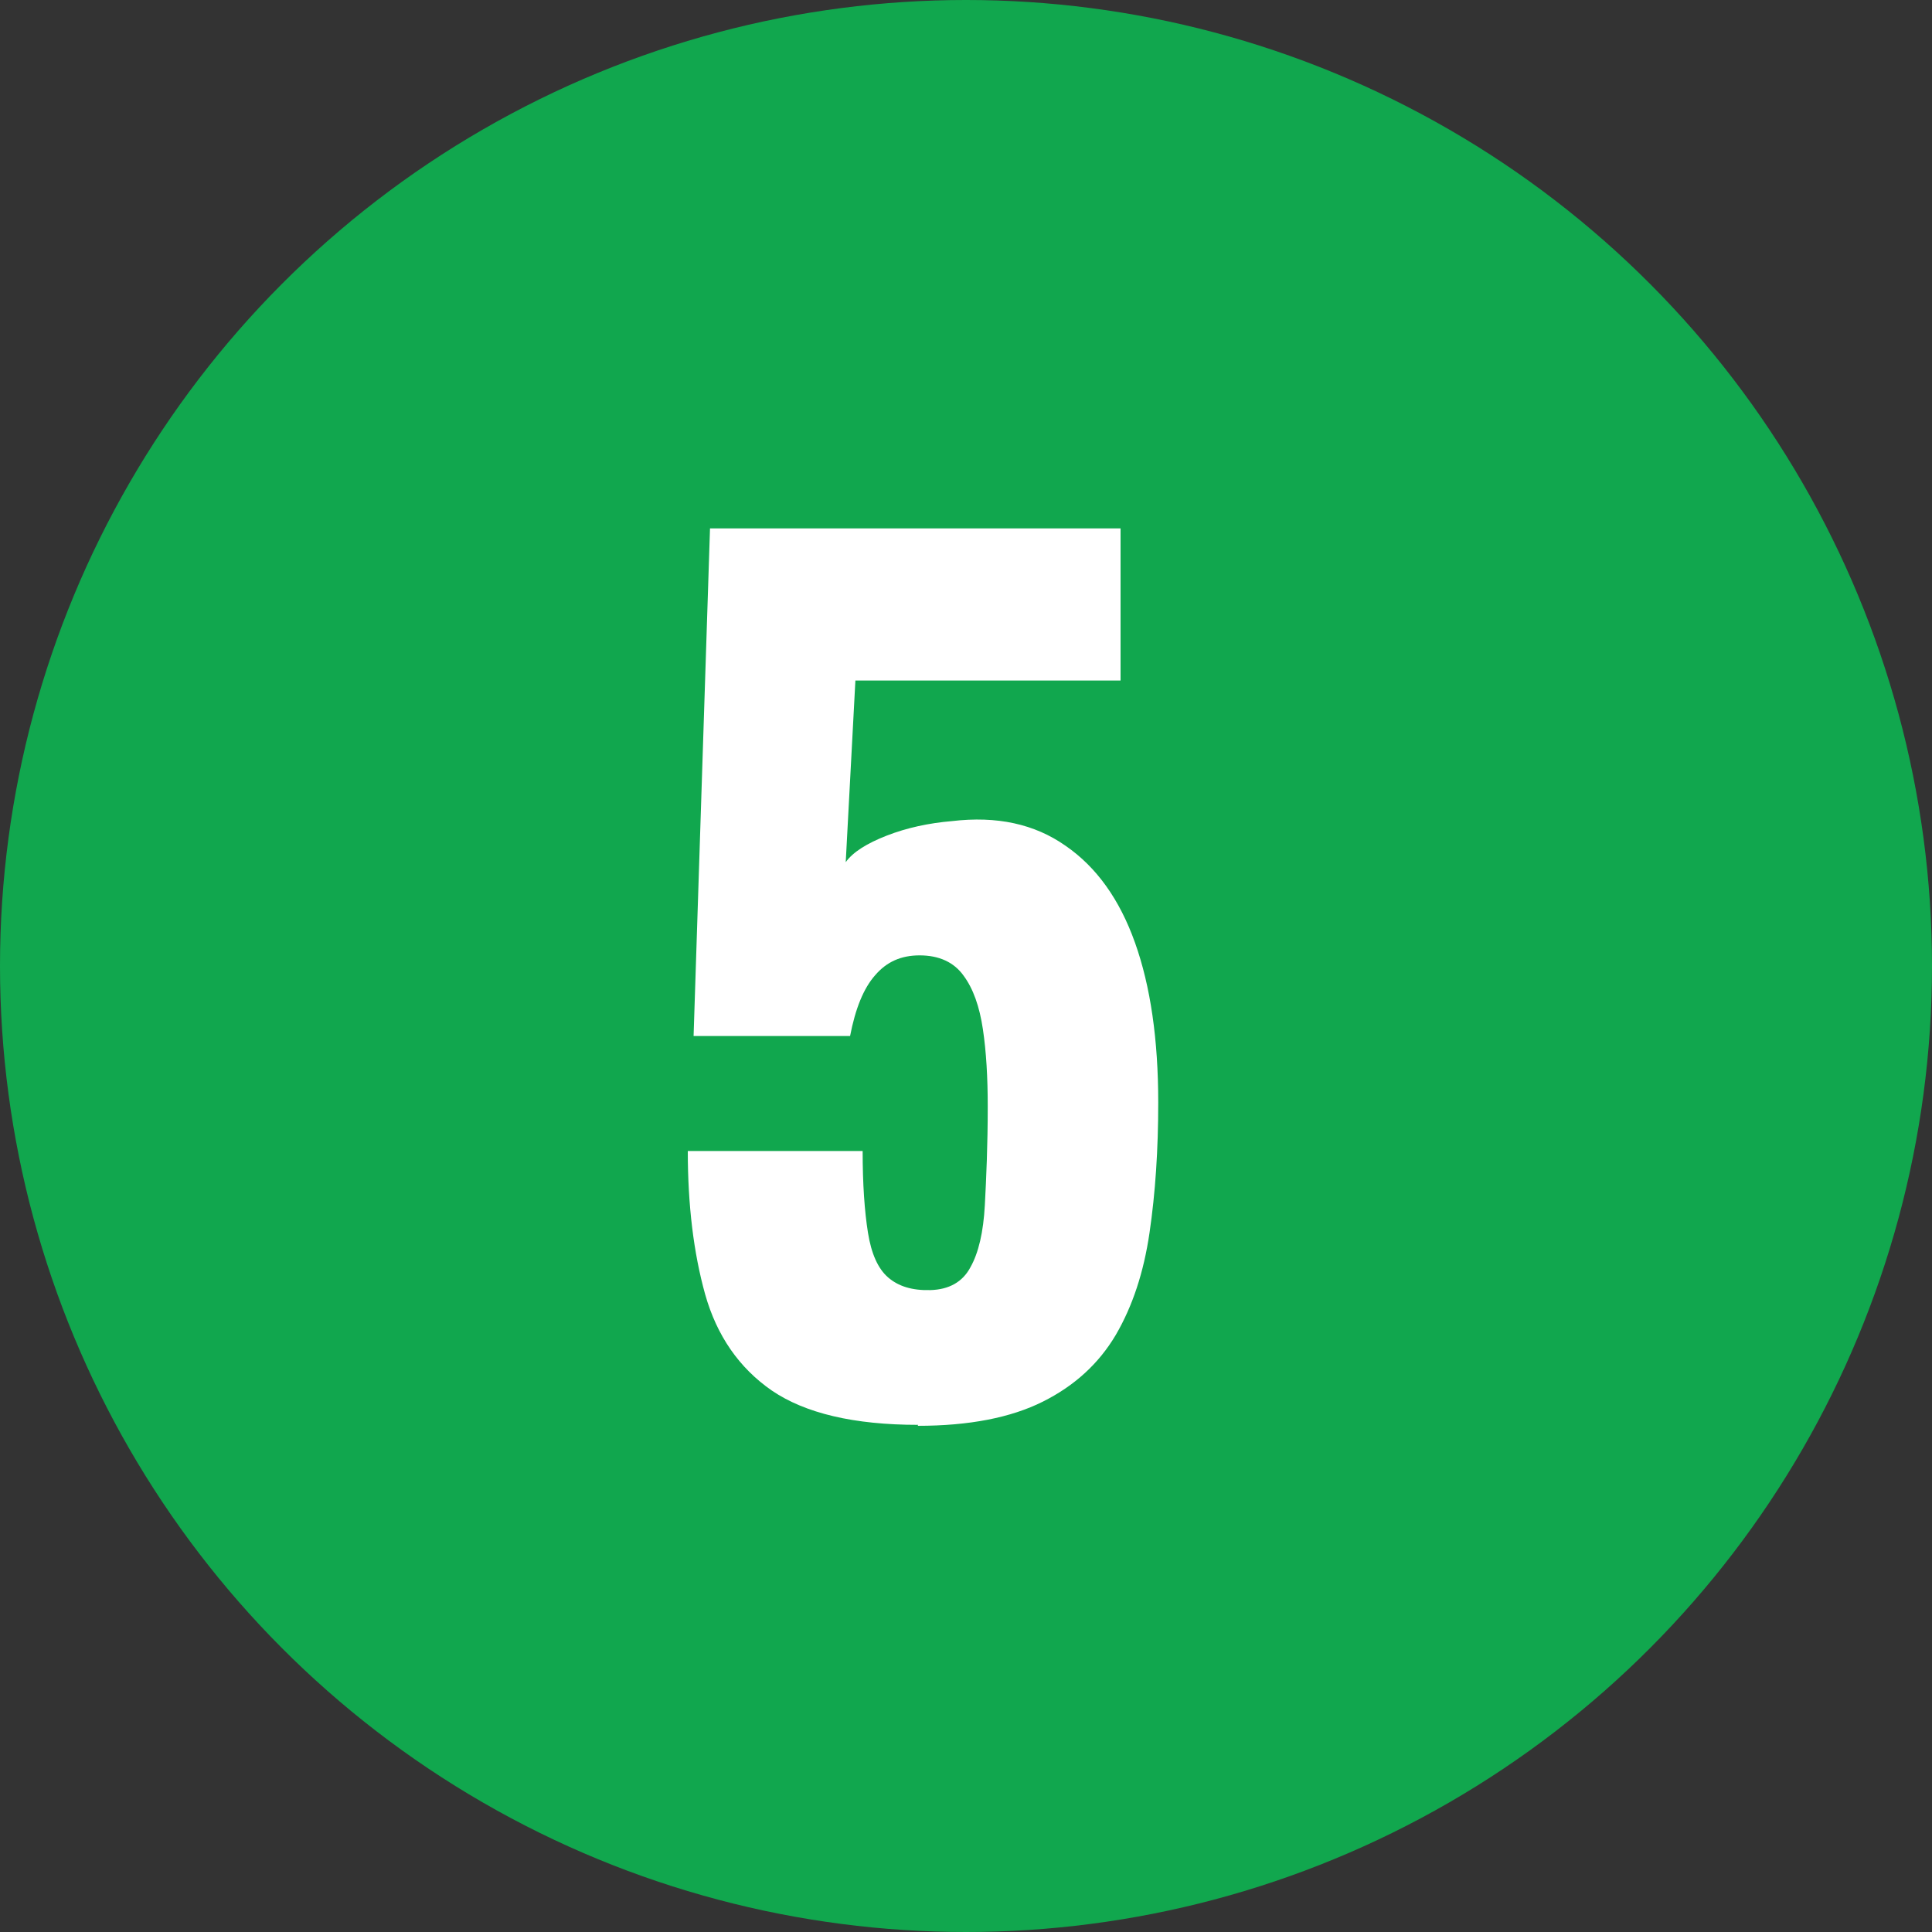 <?xml version="1.0" encoding="UTF-8"?><svg id="_レイヤー_2" xmlns="http://www.w3.org/2000/svg" width="40" height="40" viewBox="0 0 40 40"><rect x="0" y="0" width="40" height="40" fill="#333333" stroke="none"/><defs><style>.cls-1{fill:#fff;}.cls-1,.cls-2{stroke-width:0px;}.cls-2{fill:#11a74e;}</style></defs><g id="_説明"><circle class="cls-2" cx="20" cy="20" r="20"/><path class="cls-1" d="m19.01,29.5c-1.33,0-2.34-.24-3.03-.71-.68-.47-1.14-1.14-1.38-1.99-.24-.86-.36-1.85-.36-2.97h3.62c0,.69.04,1.25.11,1.69.07.44.21.75.42.93s.49.27.87.26c.39-.01.67-.17.83-.47.17-.3.27-.73.3-1.29s.06-1.24.06-2.04c0-.6-.03-1.13-.1-1.6s-.2-.84-.4-1.11c-.2-.28-.51-.42-.91-.42-.38,0-.68.13-.92.41-.24.27-.41.69-.52,1.26h-3.24l.34-10.51h8.5v3.15h-5.49l-.2,3.76c.15-.21.44-.39.85-.55s.87-.26,1.35-.3c.93-.11,1.71.06,2.35.51.64.44,1.12,1.11,1.44,2.01s.48,2,.48,3.31c0,.98-.06,1.87-.18,2.69-.12.82-.35,1.52-.7,2.12-.35.59-.85,1.05-1.51,1.38-.66.33-1.52.5-2.59.5Z"/></g></svg>